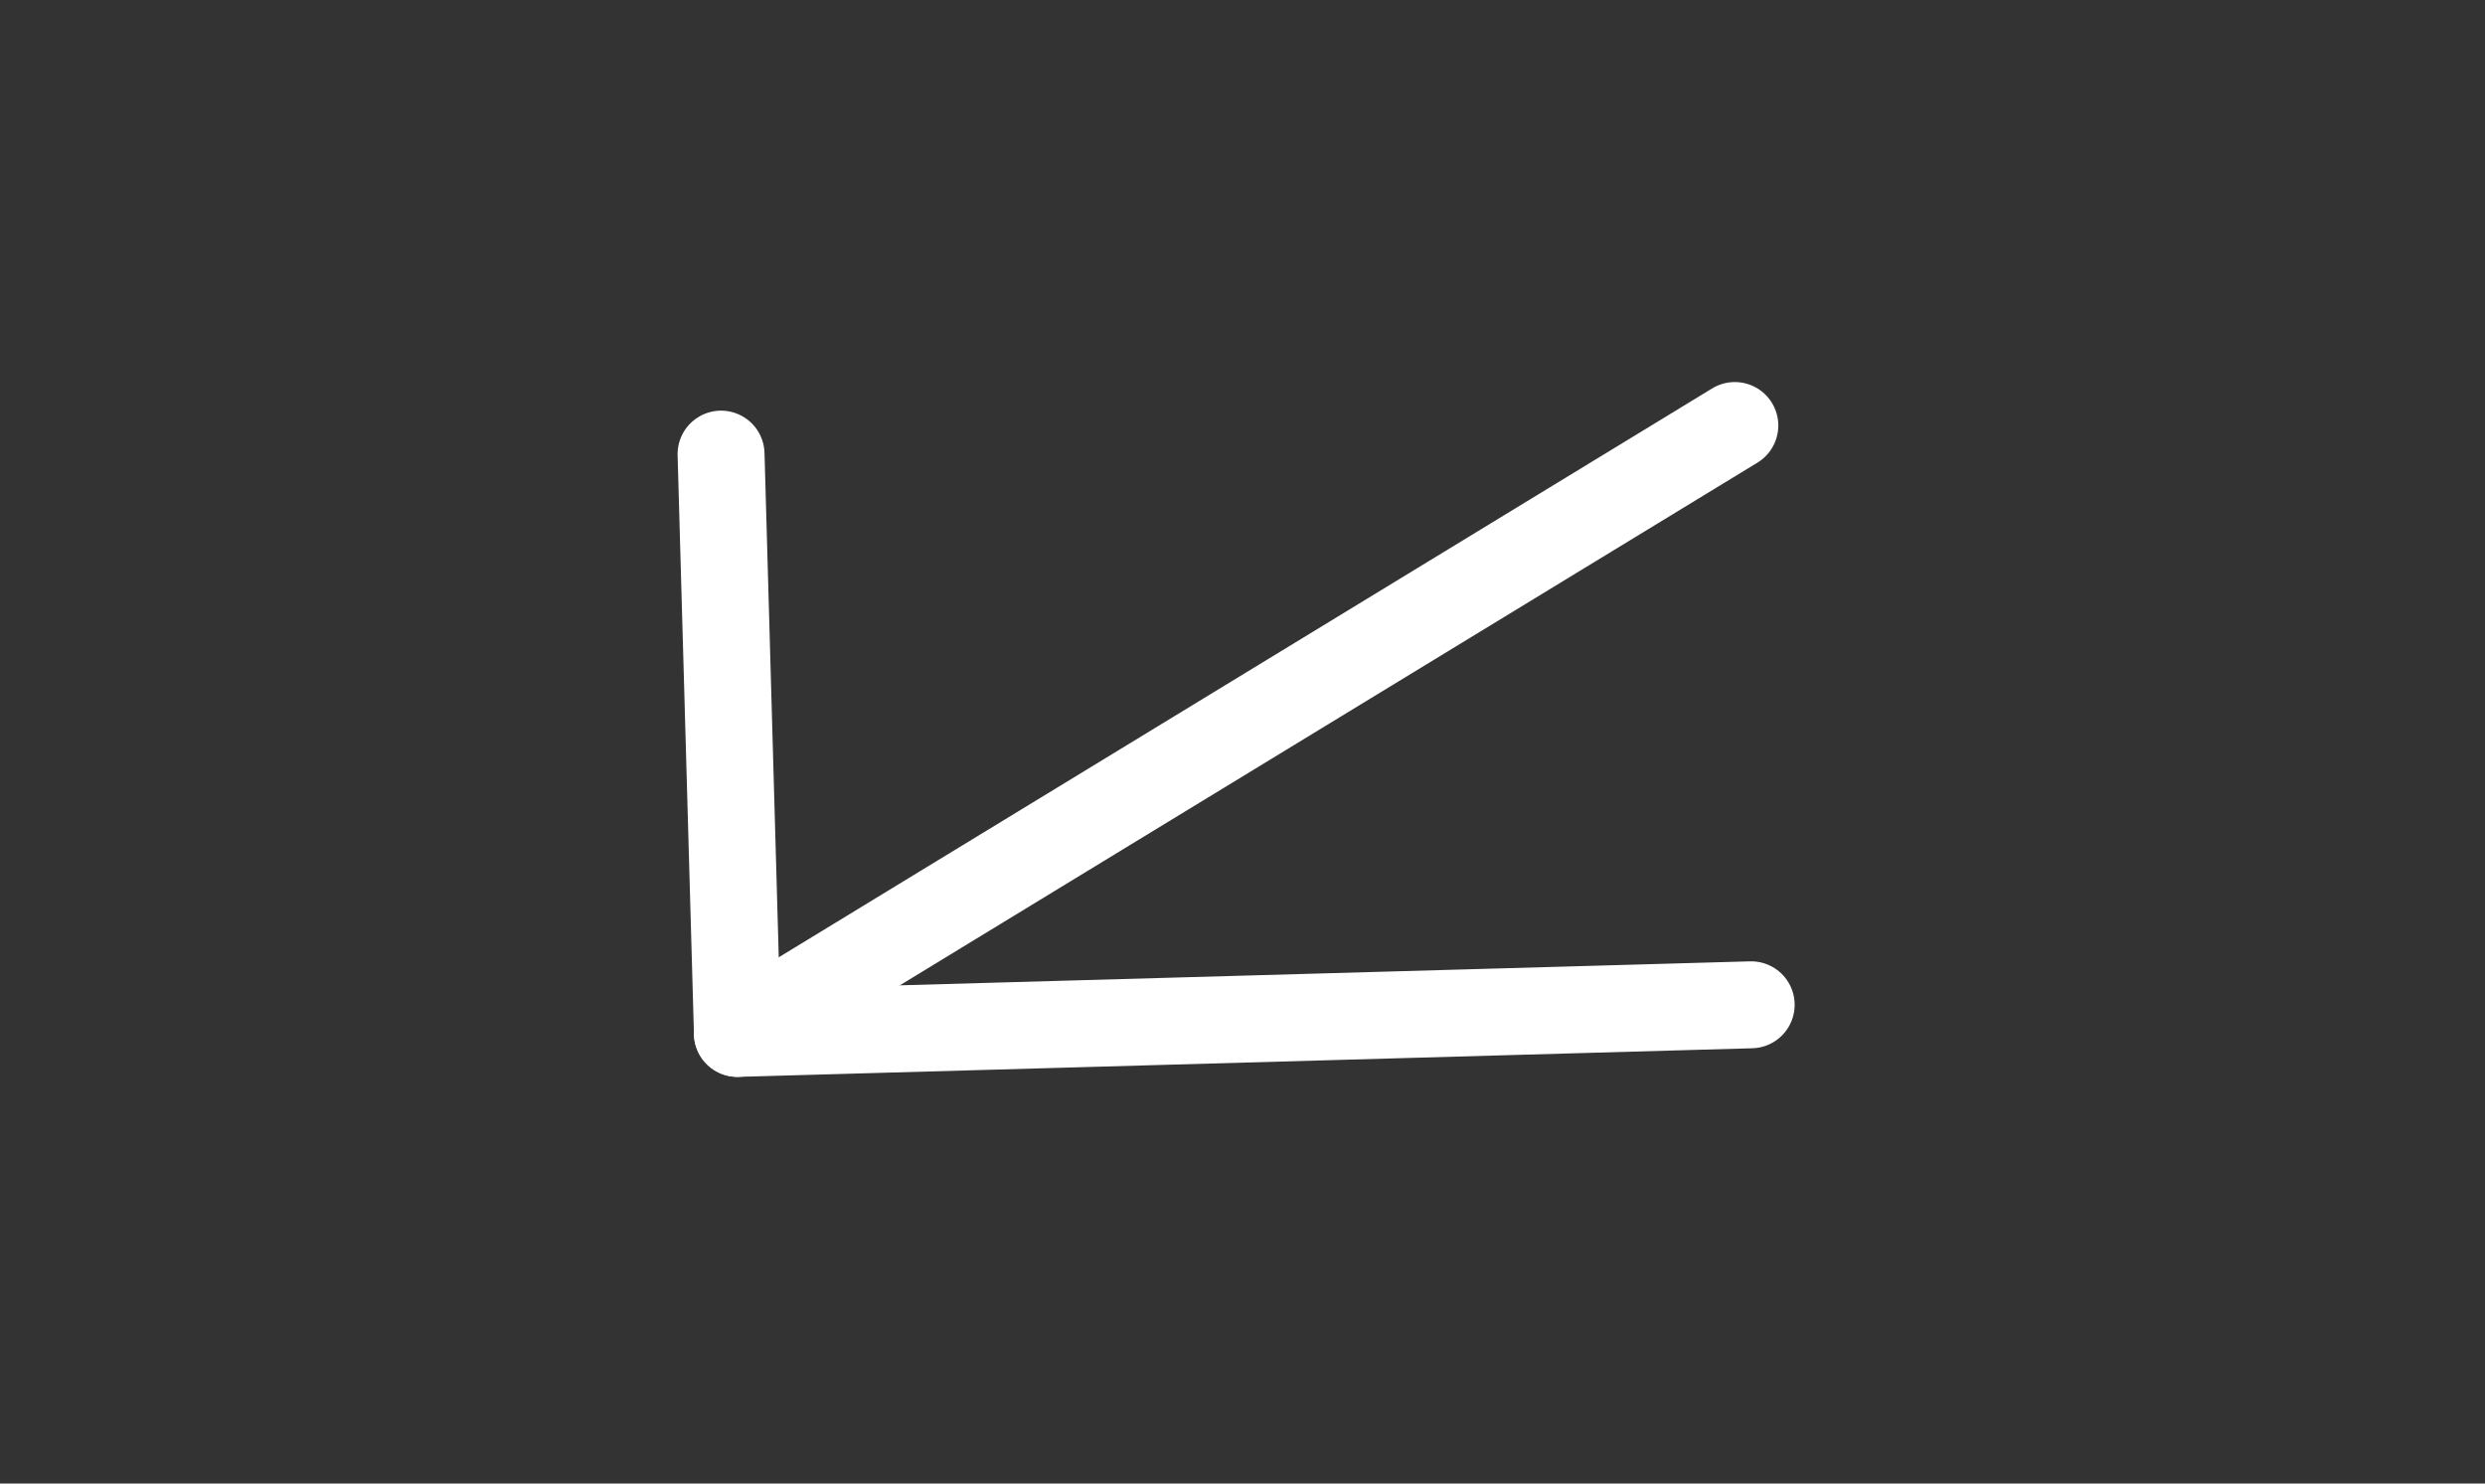 <?xml version="1.0" encoding="UTF-8"?> <svg xmlns="http://www.w3.org/2000/svg" width="67" height="40" viewBox="0 0 67 40" fill="none"><rect x="0" y="0" width="67" height="40" fill="#333333" stroke="none"/><path d="M46.774 11.473L19.882 27.863" stroke="white" stroke-width="2.344" stroke-linecap="round" stroke-linejoin="round"></path><path d="M47.215 27.092L19.882 27.863L19.441 12.244" stroke="white" stroke-width="2.344" stroke-linecap="round" stroke-linejoin="round"></path></svg> 